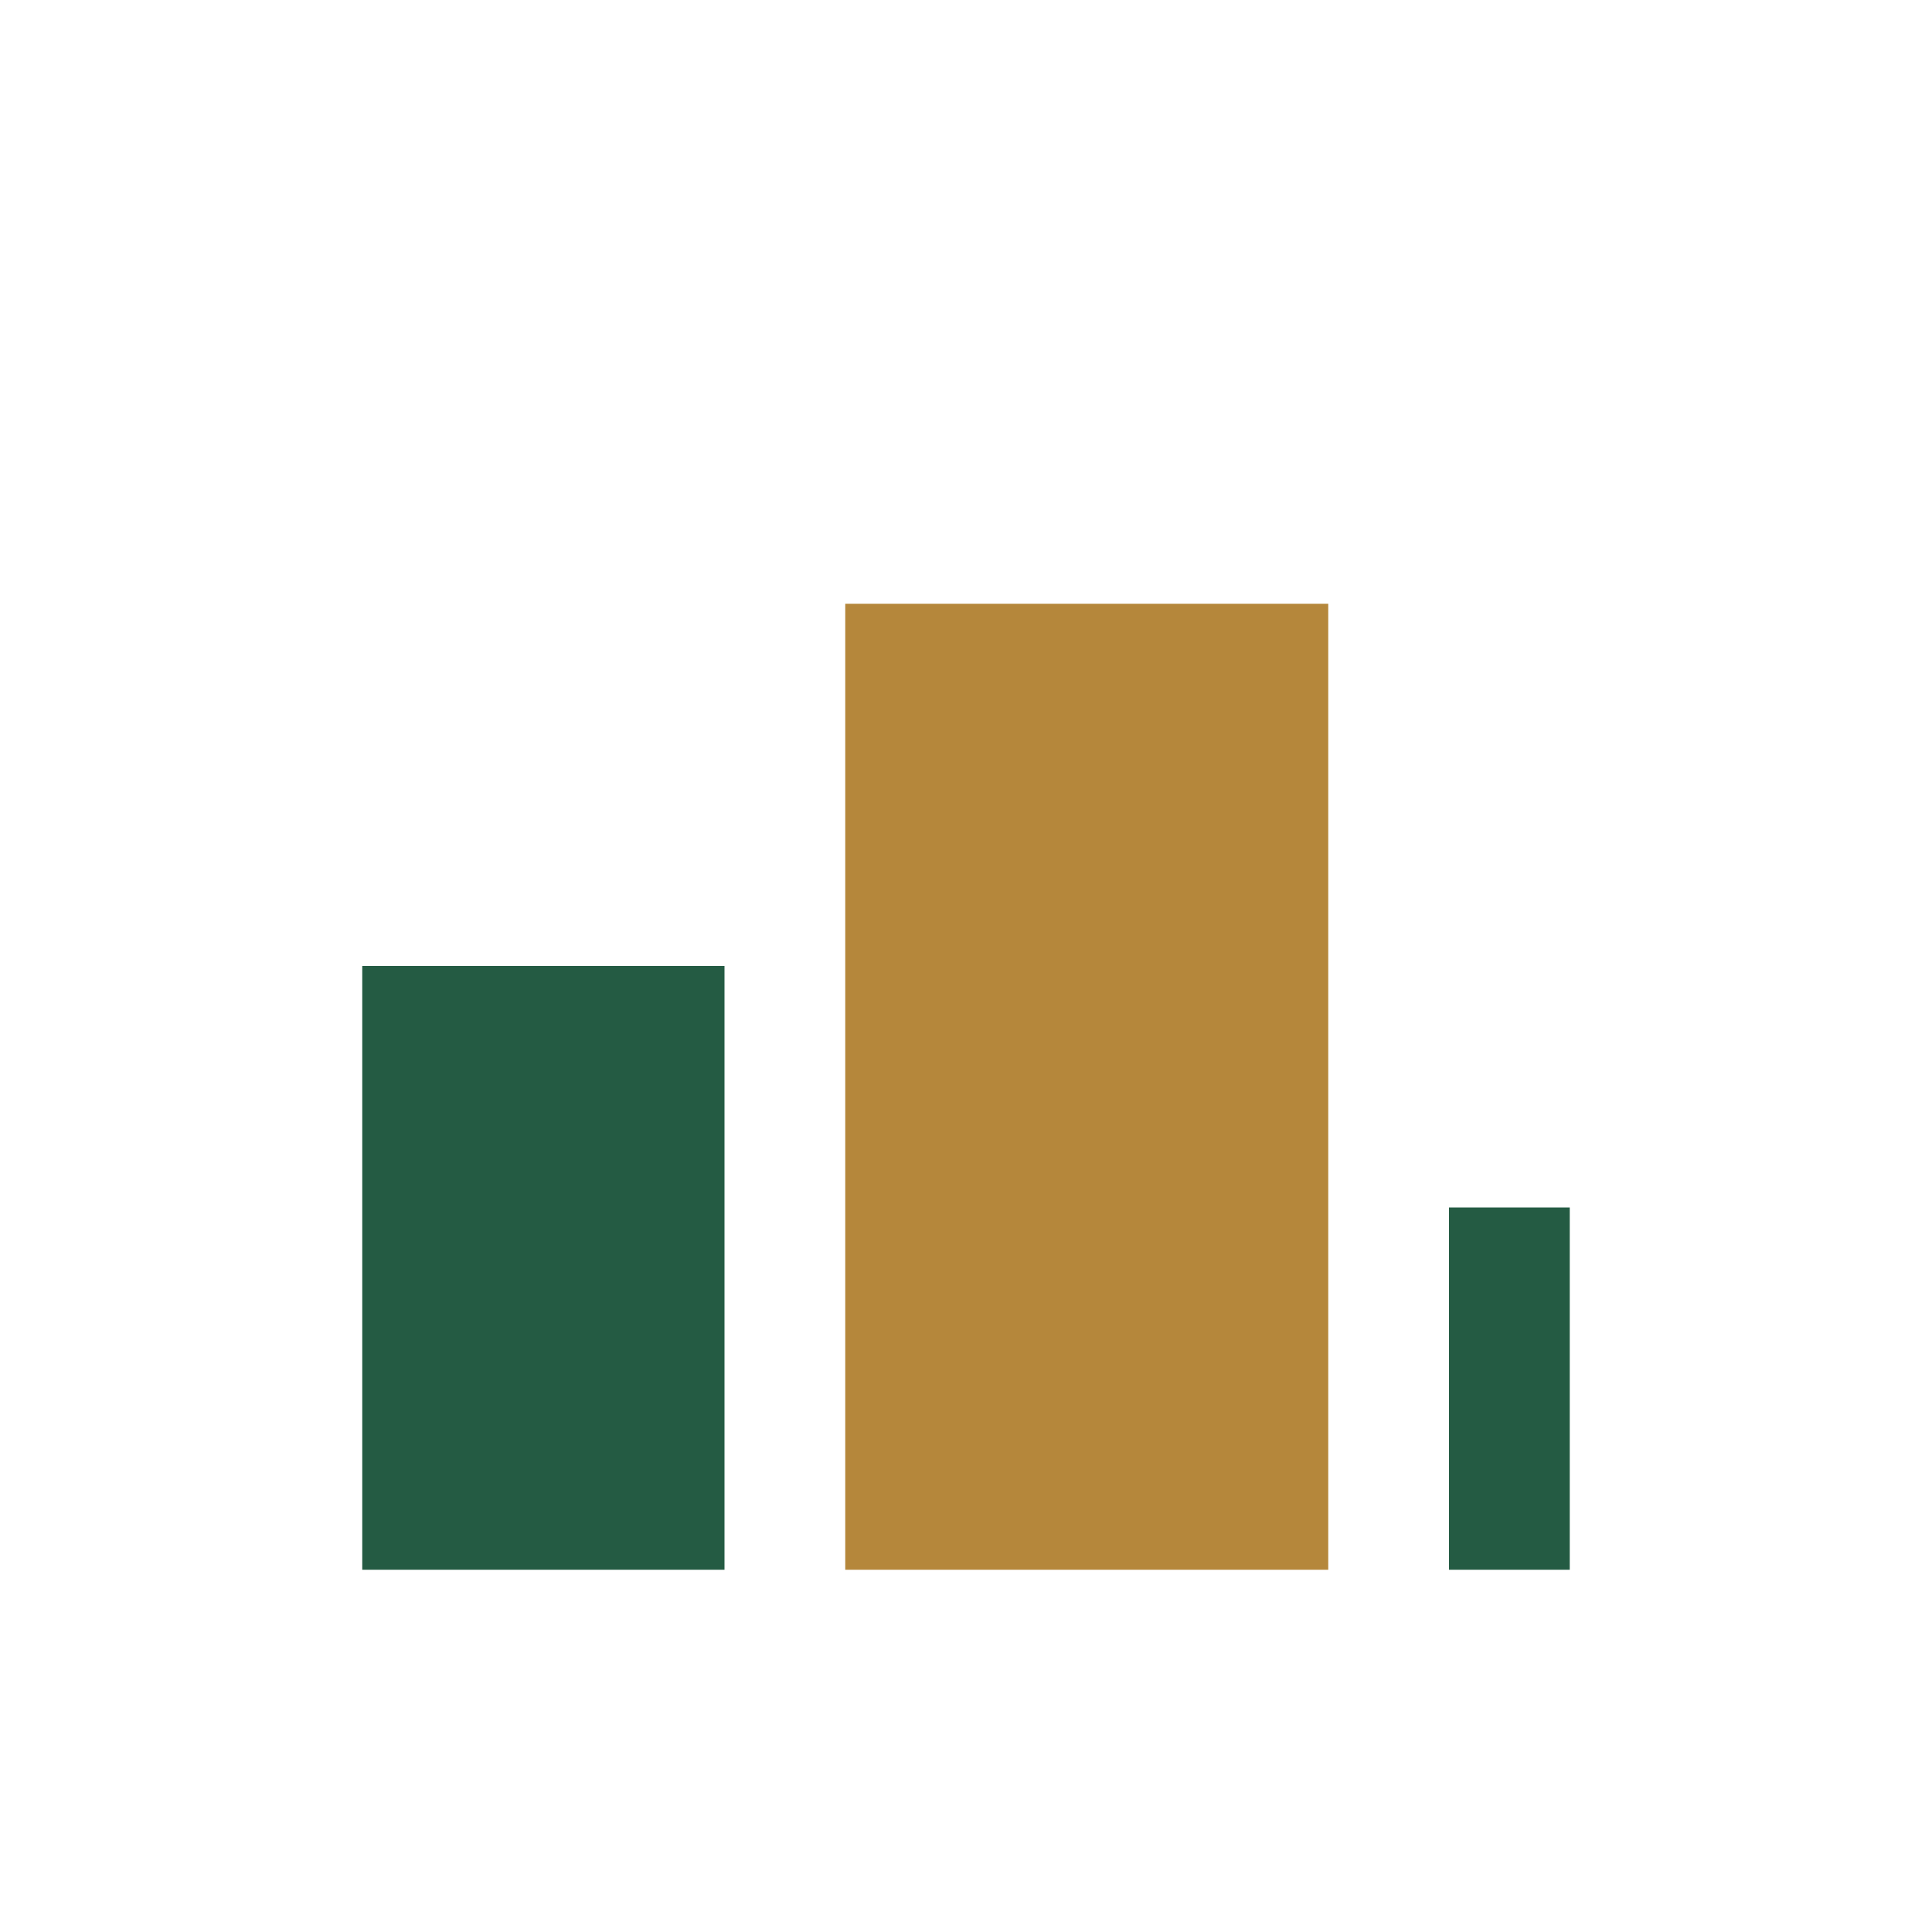 <?xml version="1.0" encoding="UTF-8"?>
<svg xmlns="http://www.w3.org/2000/svg" width="32" height="32" viewBox="0 0 32 32"><rect x="6" y="16" width="6" height="10" fill="#245B43"/><rect x="14" y="10" width="8" height="16" fill="#B5873B"/><rect x="24" y="20" width="2" height="6" fill="#245B43"/></svg>